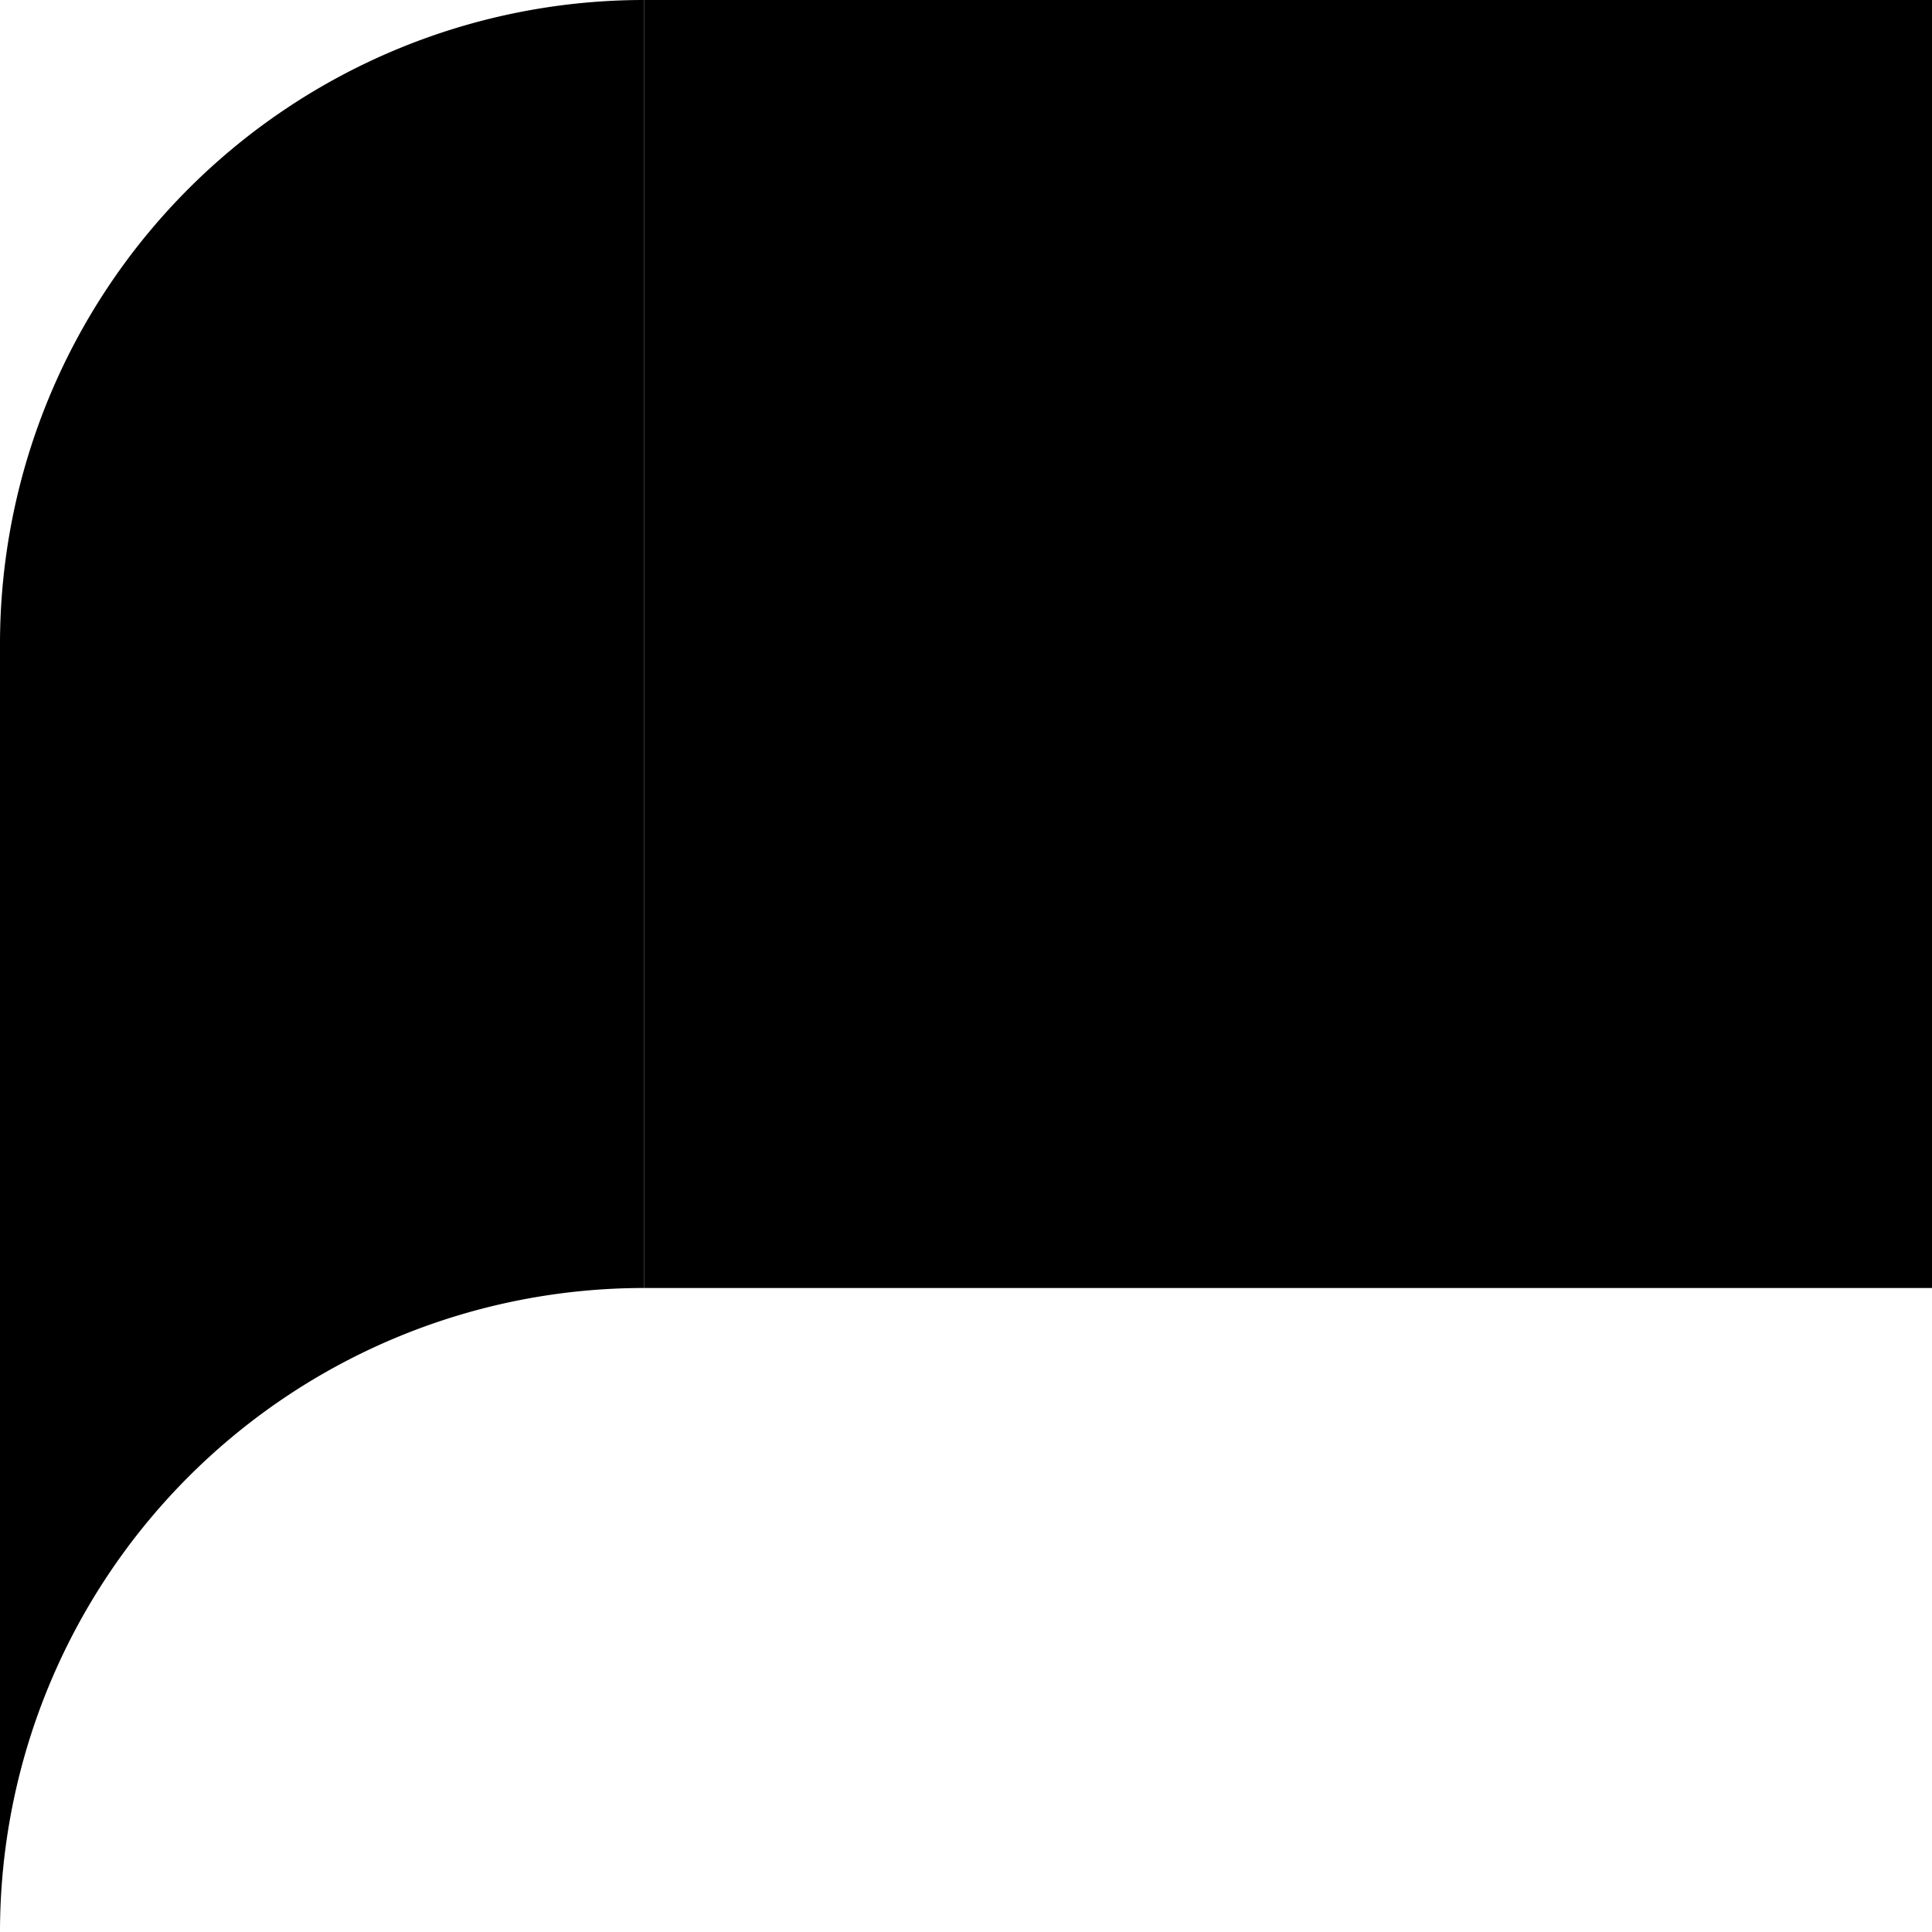 <?xml version="1.0" encoding="UTF-8"?> <svg xmlns="http://www.w3.org/2000/svg" viewBox="0 0 75 75"> <g id="Слой_2" data-name="Слой 2"> <g id="Layer_1" data-name="Layer 1"> <path d="M25,0A25,25,0,0,0,0,25V75A25,25,0,0,1,25,50"></path> <rect x="25" width="50" height="50" transform="translate(100 50) rotate(180)"></rect> </g> </g> </svg> 